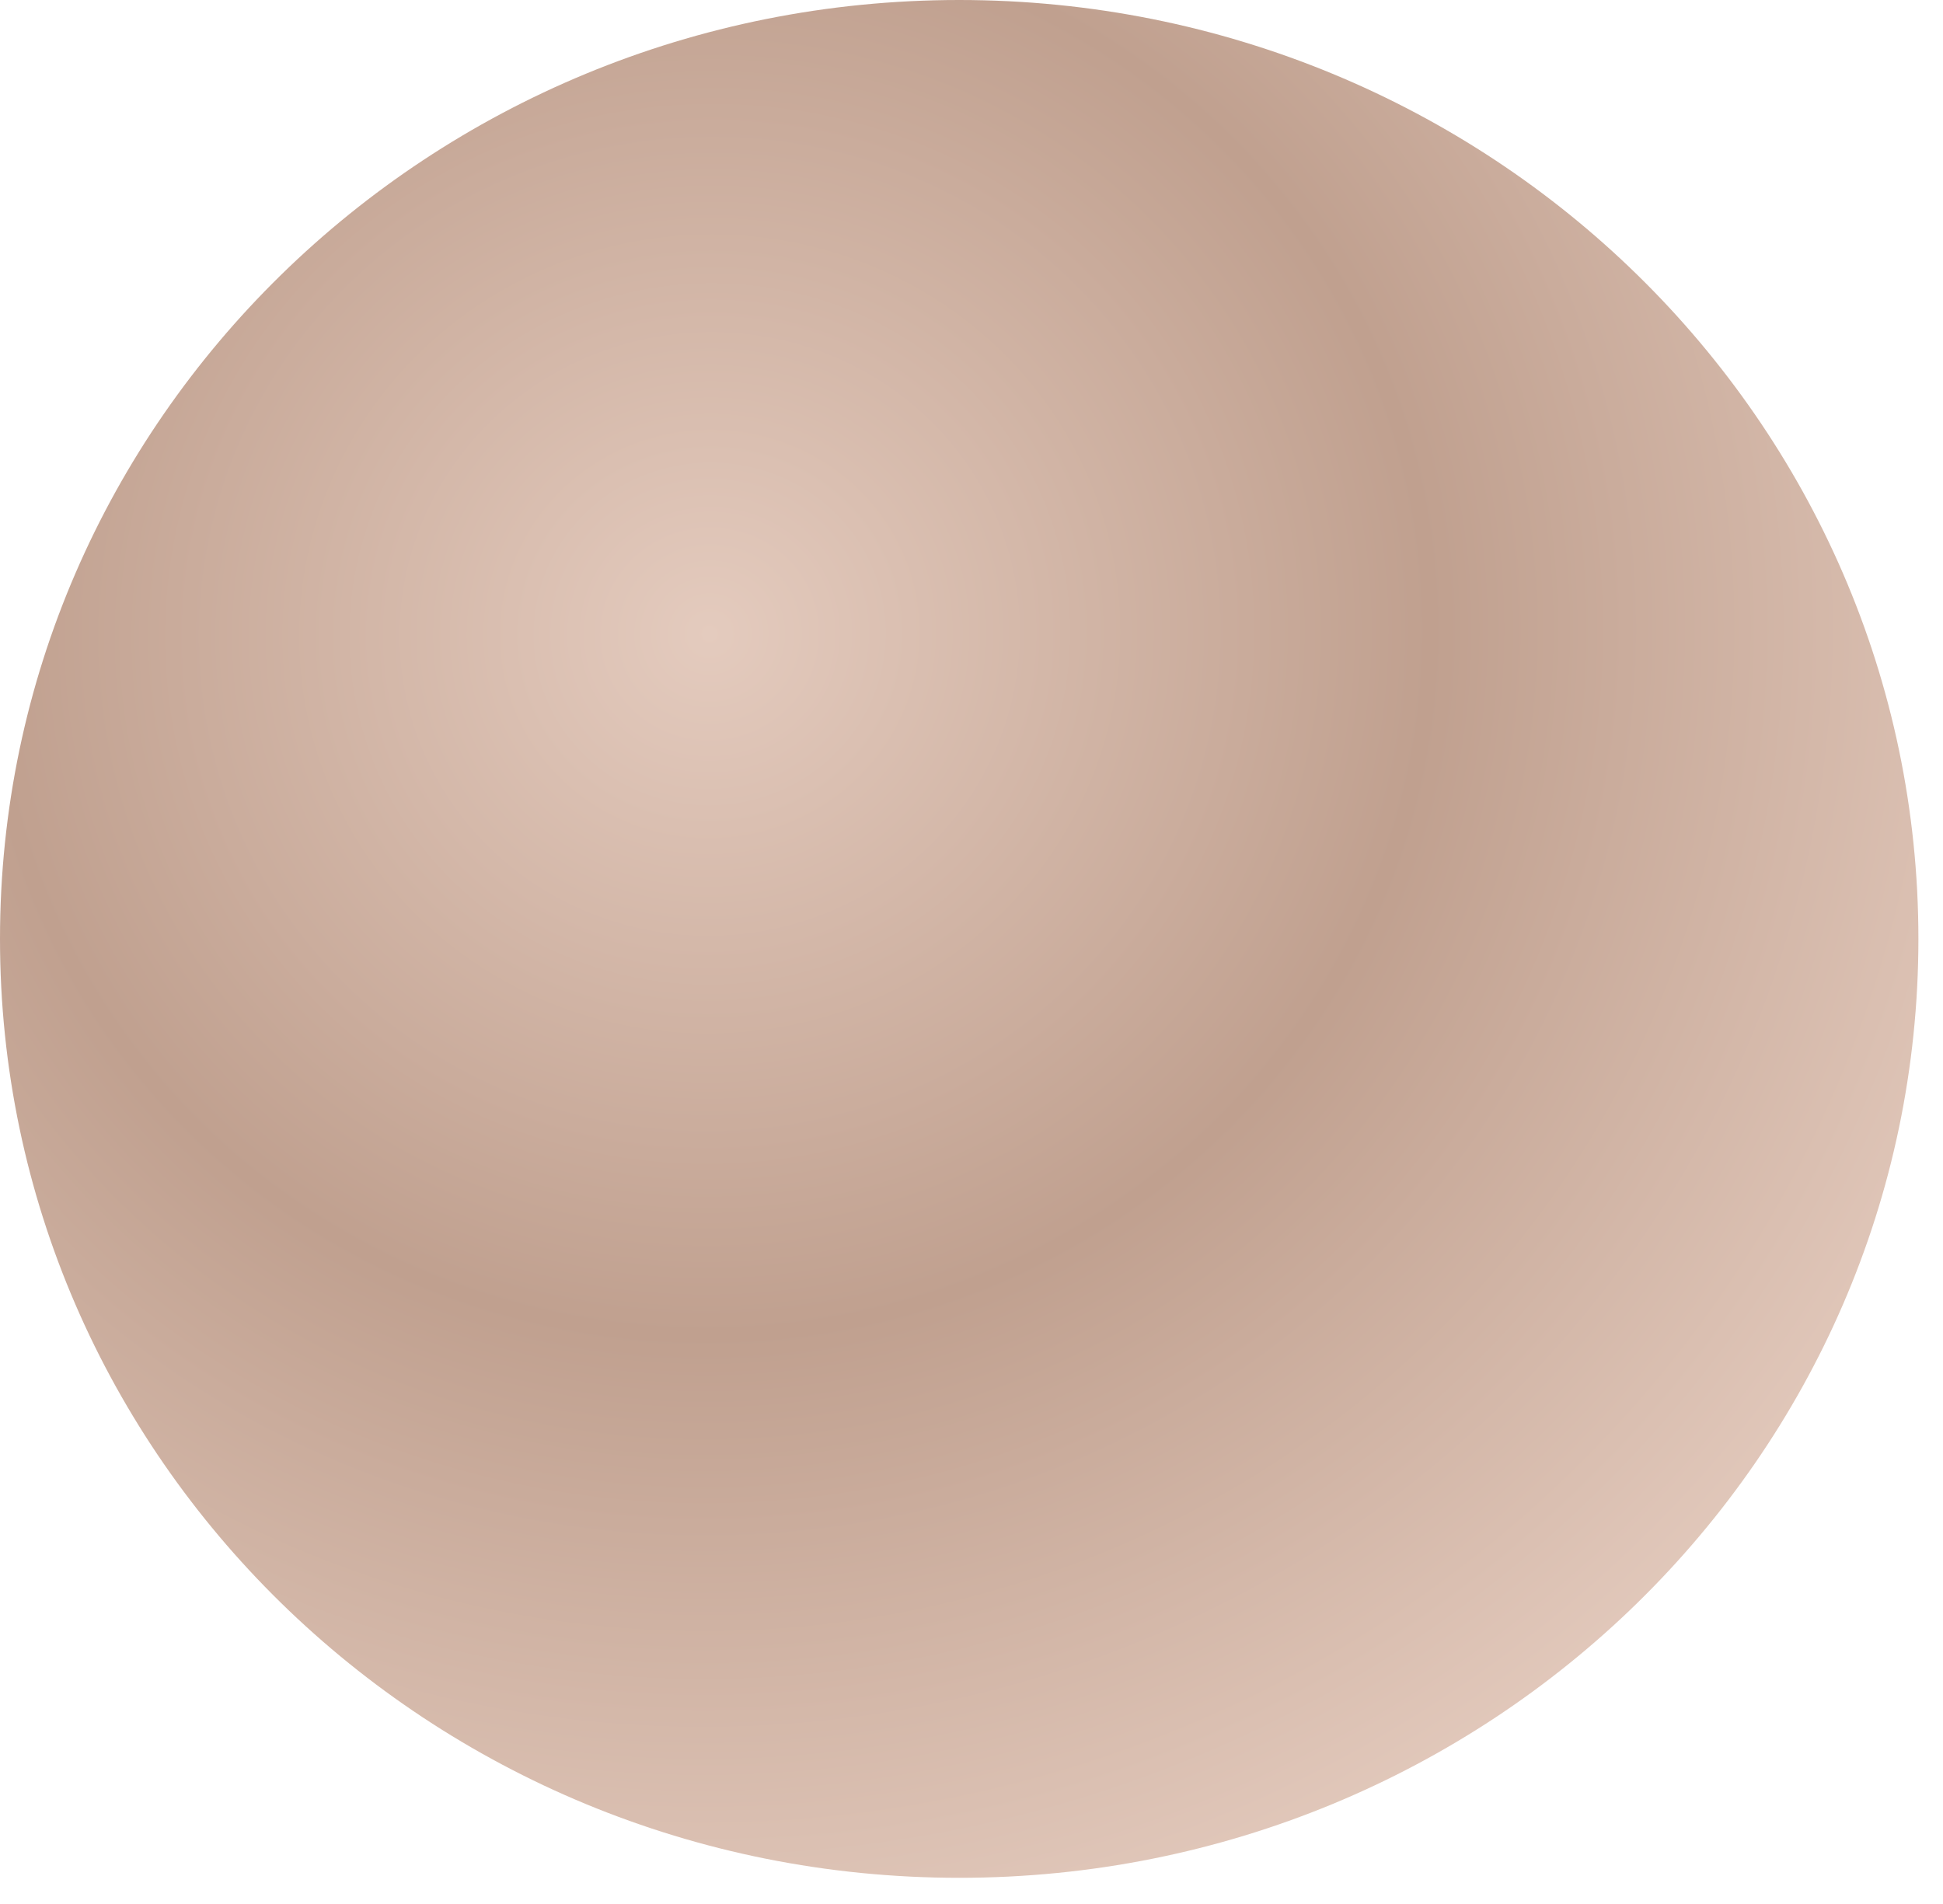 <svg xmlns="http://www.w3.org/2000/svg" width="50" height="49" viewBox="0 0 50 49" fill="none"><path d="M24.683 48.326C38.316 48.326 49.367 37.508 49.367 24.163C49.367 10.818 38.316 0 24.683 0C11.051 0 0 10.818 0 24.163C0 37.508 11.051 48.326 24.683 48.326Z" fill="url(#paint0_radial_1_297)"></path><defs><radialGradient id="paint0_radial_1_297" cx="0" cy="0" r="1" gradientUnits="userSpaceOnUse" gradientTransform="translate(18.241 16.333) rotate(-11.586) scale(36.586 35.877)"><stop stop-color="#E4CBBE"></stop><stop offset="0.505" stop-color="#C0A08F"></stop><stop offset="1" stop-color="#E4CBBE"></stop></radialGradient></defs></svg>